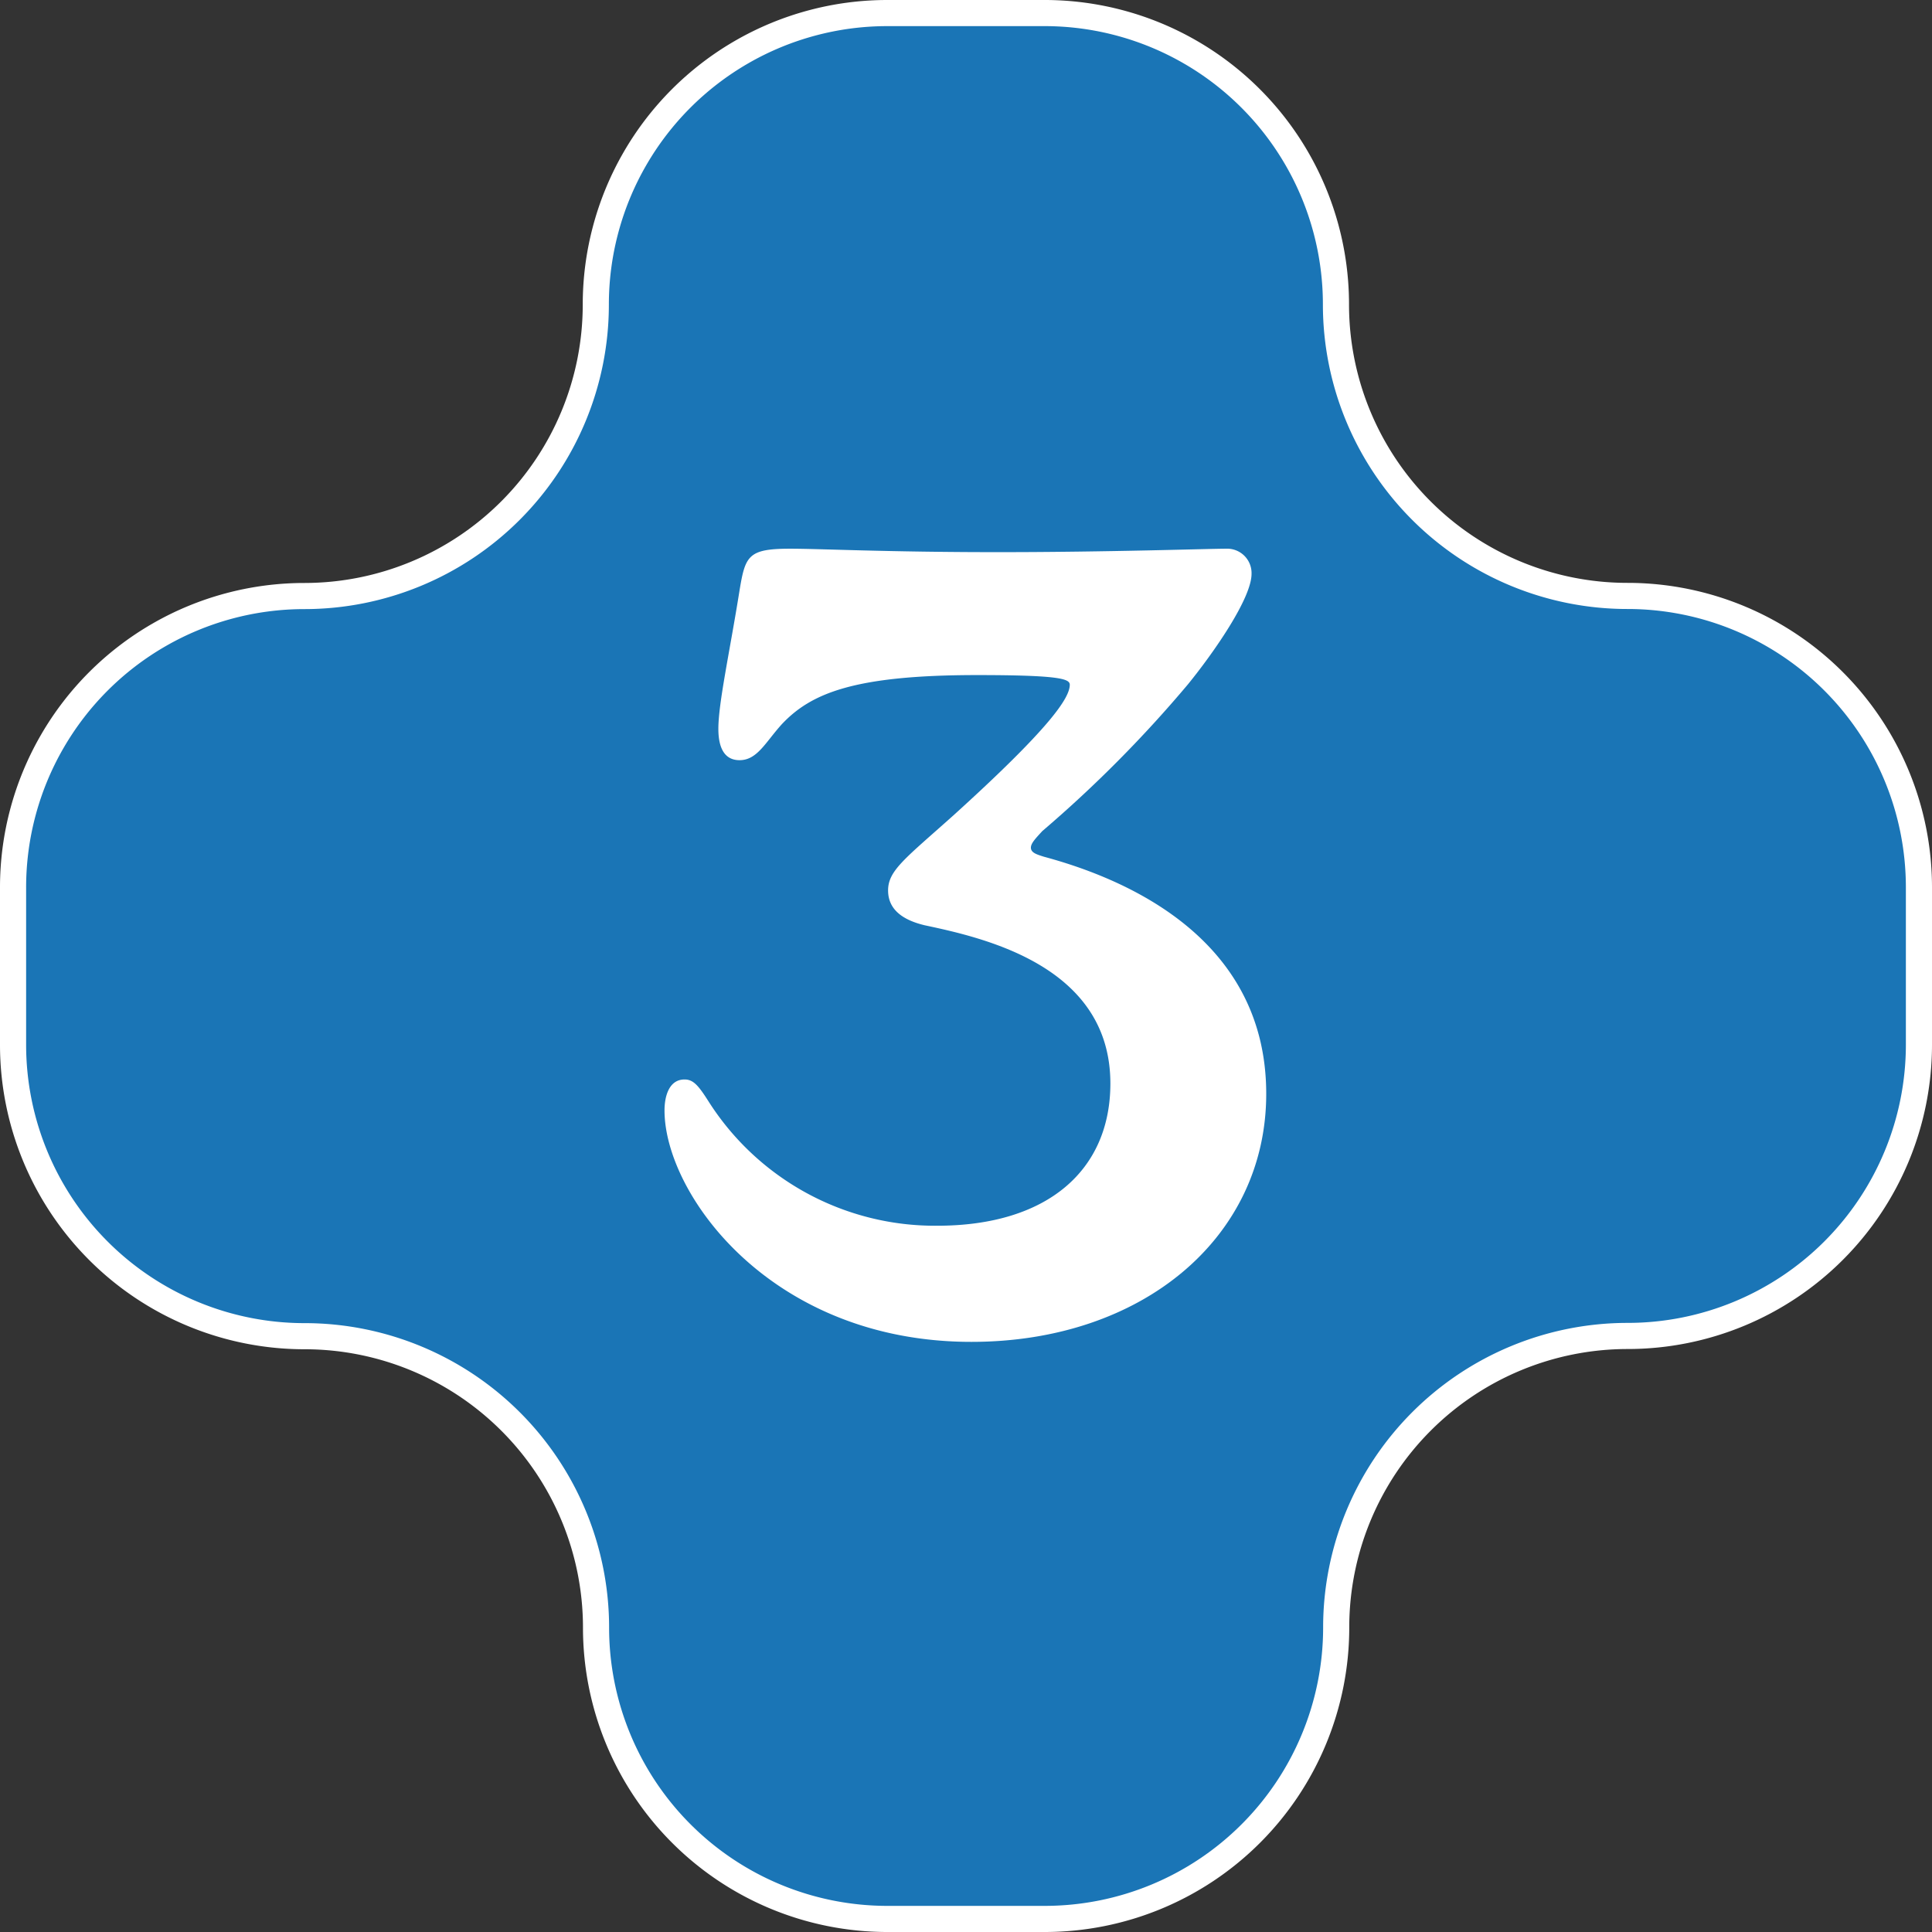 <svg xmlns="http://www.w3.org/2000/svg" width="73.946" height="73.946" viewBox="0 0 73.946 73.946">
  <rect x="0" y="0" width="73.946" height="73.946" fill="#333333" stroke="none"/>
  <g id="Stage_3" data-name="Stage 3" transform="translate(0.5 0.5)">
    <path id="Path_382" data-name="Path 382" d="M67.91,28.439A11.157,11.157,0,0,1,56.753,17.282,11.152,11.152,0,0,0,45.6,6.13H39.581A11.157,11.157,0,0,0,28.424,17.287,11.157,11.157,0,0,1,17.268,28.443,11.151,11.151,0,0,0,6.12,39.6v6.021A11.157,11.157,0,0,0,17.277,56.772,11.157,11.157,0,0,1,28.433,67.929,11.151,11.151,0,0,0,39.585,79.076h6.021A11.157,11.157,0,0,0,56.762,67.92,11.157,11.157,0,0,1,67.919,56.763,11.151,11.151,0,0,0,79.066,45.611V39.591A11.156,11.156,0,0,0,67.91,28.439h0Z" transform="translate(-6.12 -6.13)" fill="#1a75b6" stroke="#fff" stroke-width="1"/>
    <path id="Path_383" data-name="Path 383" d="M77.237,63.519c-.238.264-.436.458-.436.634,0,.2.238.264.5.348,2.755.744,8.507,2.909,8.507,9.075,0,5.488-4.722,9.493-11.284,9.493-7.675,0-11.746-5.664-11.746-8.859,0-.546.176-1.184.766-1.184.33,0,.524.22.9.81a10.269,10.269,0,0,0,8.771,4.788c4.243,0,6.628-2.143,6.628-5.444,0-4.507-4.854-5.576-7.108-6.056-.92-.22-1.4-.656-1.4-1.333,0-.766.656-1.223,2.491-2.865,3.719-3.367,4.463-4.507,4.463-5.008,0-.22-.352-.37-3.543-.37-4.722,0-6.364.7-7.477,1.879-.634.7-.942,1.378-1.62,1.378-.568,0-.81-.458-.81-1.2,0-.986.436-2.953.81-5.294.22-1.334.33-1.6,1.945-1.6,1.135,0,3.675.132,7.939.132s8.049-.132,8.749-.132a.934.934,0,0,1,.964.964c0,.92-1.4,2.953-2.429,4.221a47.929,47.929,0,0,1-5.576,5.62Z" transform="translate(-37.844 -32.21)" fill="#fff"/>
  </g>
</svg>
